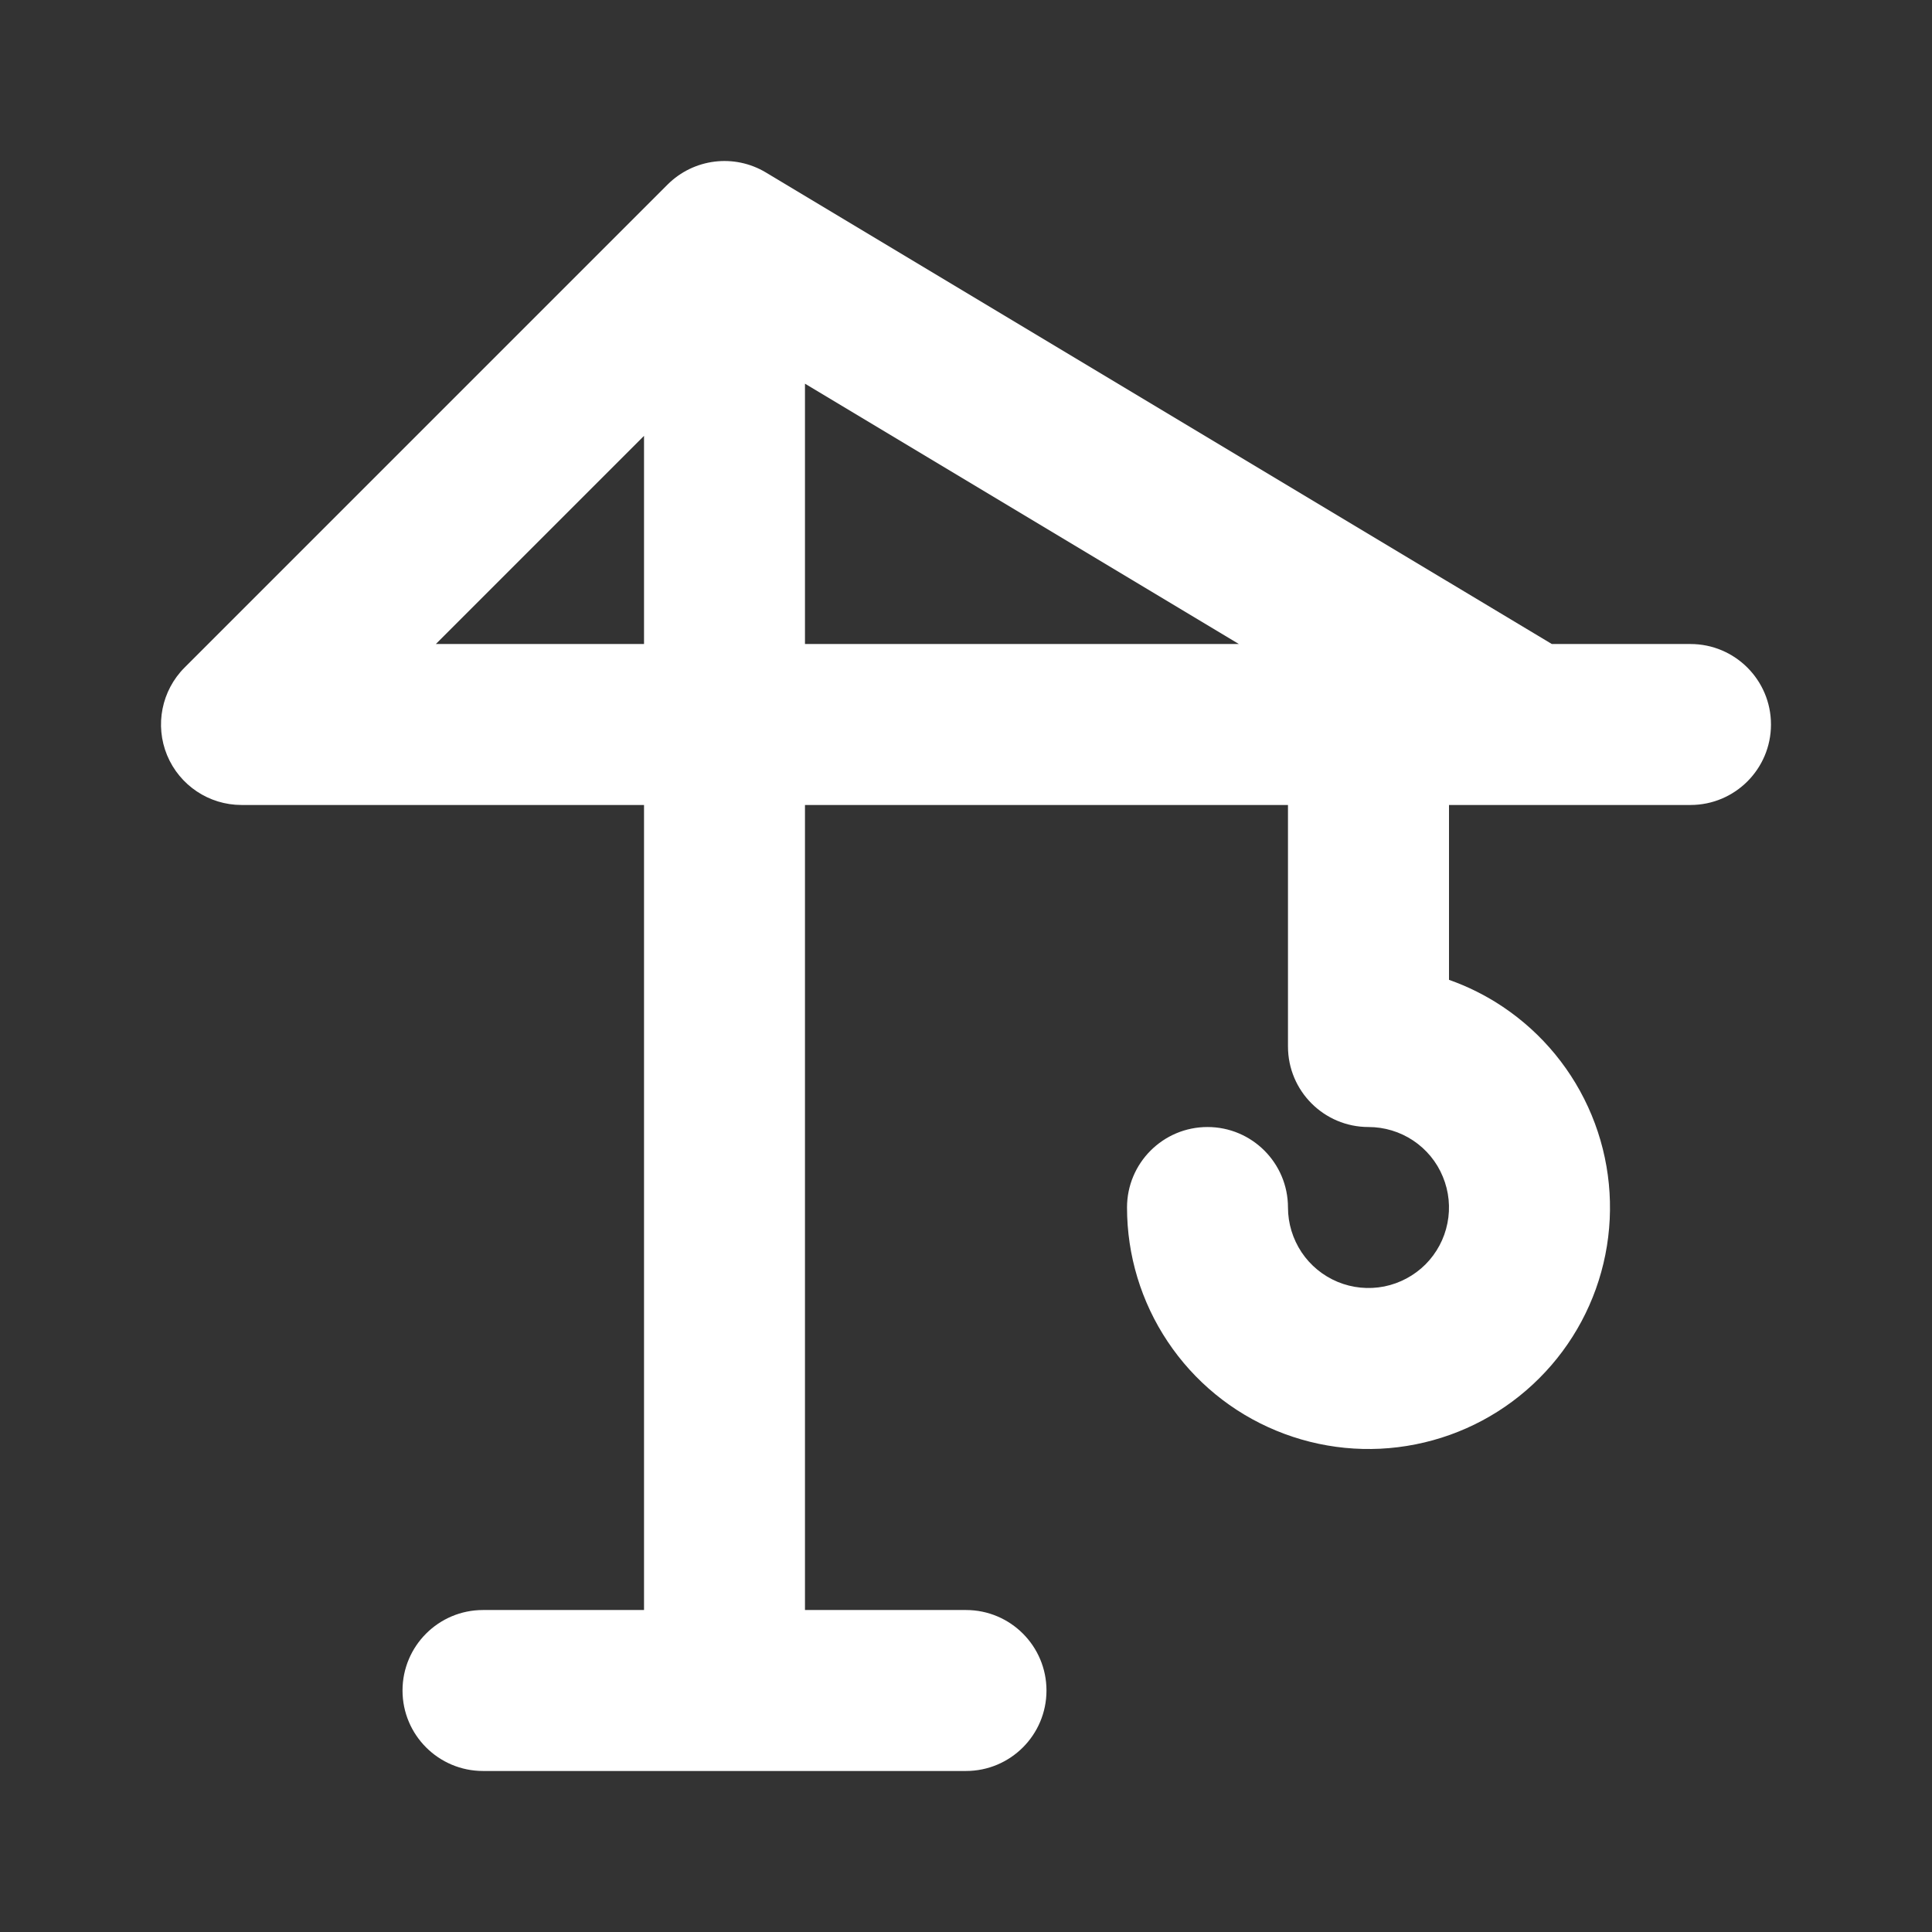 <svg width="32" height="32" viewBox="0 0 32 32" fill="none" xmlns="http://www.w3.org/2000/svg">
<rect x="0" y="0" width="32" height="32" fill="#333333" stroke="none"/>
<path fill-rule="evenodd" clip-rule="evenodd" d="M11.057 3.057C11.49 2.625 12.161 2.542 12.686 2.857L25.703 10.667H28C28.736 10.667 29.333 11.264 29.333 12C29.333 12.736 28.736 13.333 28 13.333H25.355C25.34 13.334 25.324 13.334 25.309 13.333H24V16.229C24.312 16.339 24.611 16.488 24.889 16.674C25.547 17.114 26.059 17.738 26.362 18.469C26.665 19.2 26.744 20.004 26.59 20.78C26.436 21.556 26.055 22.269 25.495 22.828C24.936 23.388 24.223 23.769 23.447 23.923C22.671 24.078 21.867 23.998 21.136 23.695C20.405 23.393 19.78 22.88 19.341 22.222C18.901 21.564 18.667 20.791 18.667 20C18.667 19.264 19.264 18.667 20 18.667C20.736 18.667 21.333 19.264 21.333 20C21.333 20.264 21.412 20.521 21.558 20.741C21.704 20.96 21.913 21.131 22.156 21.232C22.4 21.333 22.668 21.359 22.927 21.308C23.185 21.256 23.423 21.129 23.61 20.943C23.796 20.756 23.923 20.519 23.974 20.26C24.026 20.002 23.999 19.733 23.898 19.49C23.798 19.246 23.627 19.038 23.407 18.891C23.188 18.745 22.93 18.667 22.667 18.667C21.93 18.667 21.333 18.07 21.333 17.333V13.333H13.333V26.667H16C16.736 26.667 17.333 27.264 17.333 28C17.333 28.736 16.736 29.333 16 29.333H8C7.264 29.333 6.667 28.736 6.667 28C6.667 27.264 7.264 26.667 8 26.667H10.667V13.333H4C3.461 13.333 2.975 13.008 2.768 12.51C2.562 12.012 2.676 11.438 3.057 11.057L11.057 3.057ZM13.333 10.667H20.52L13.333 6.355V10.667ZM10.667 7.219V10.667H7.219L10.667 7.219Z" fill="white"/>
</svg>
